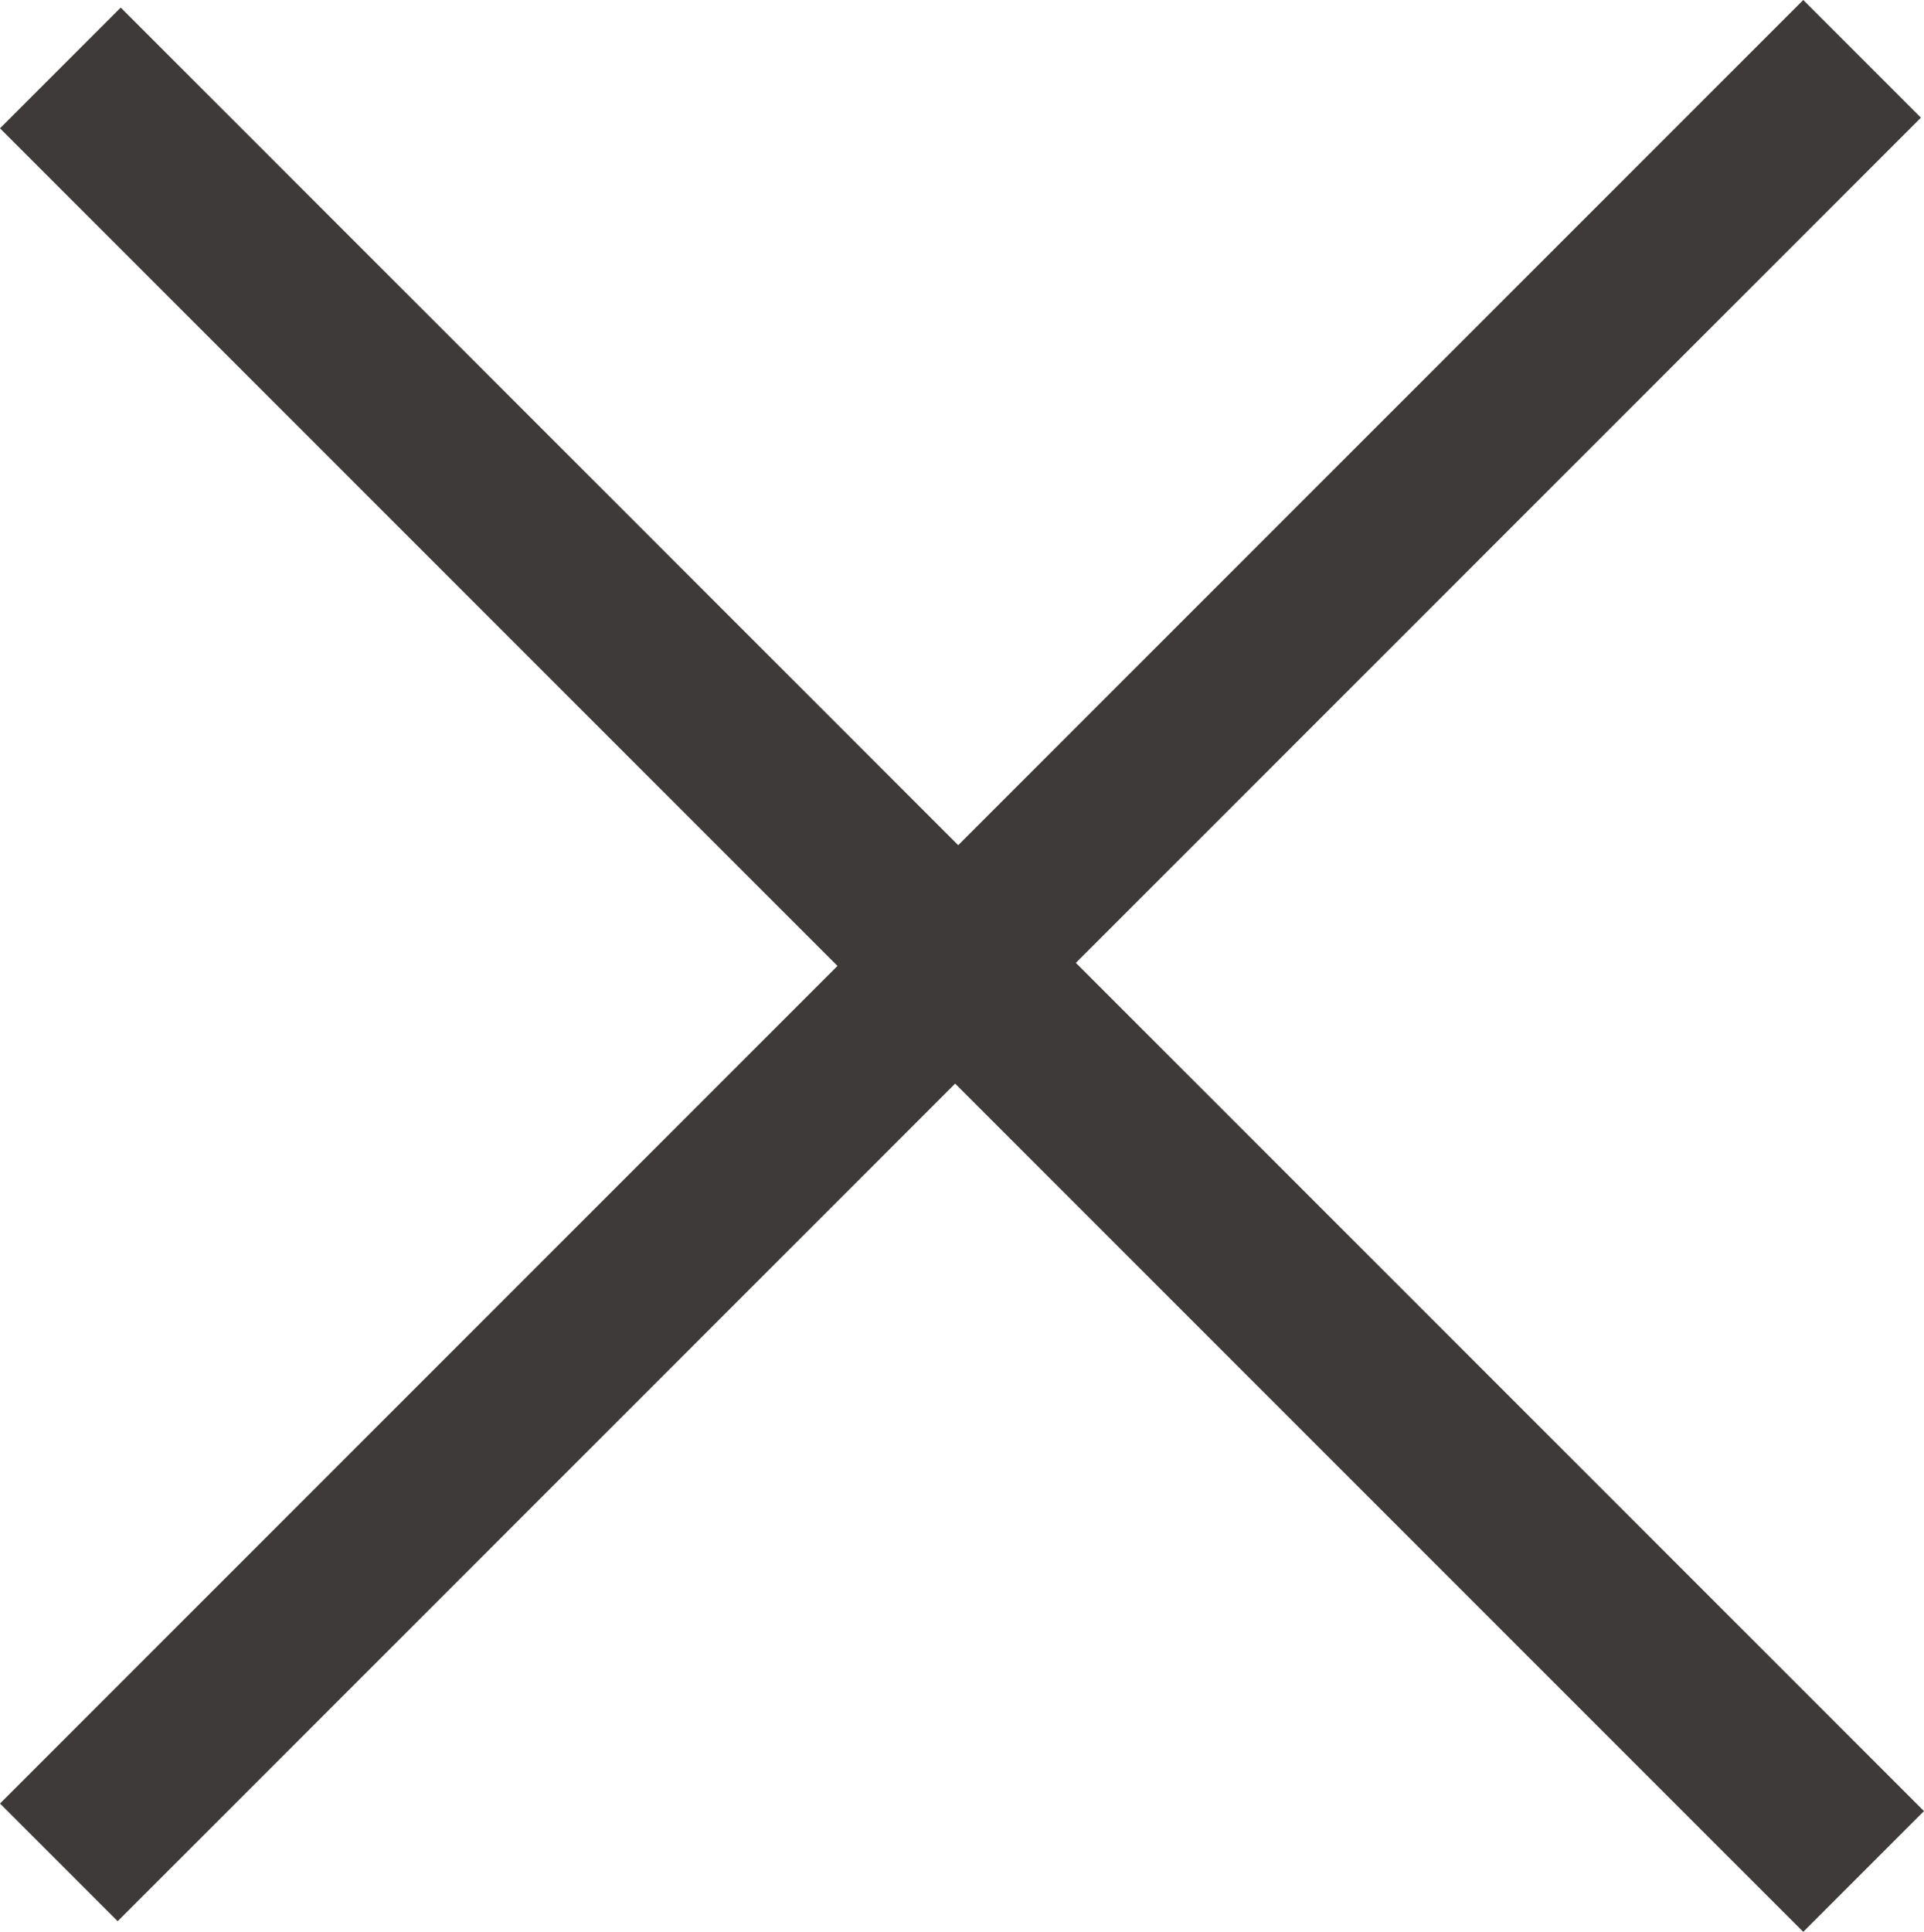 <svg xmlns="http://www.w3.org/2000/svg" width="20.184" height="20.263" viewBox="0 0 20.184 20.263">
  <g id="menu_close" transform="translate(10.092 10.132)">
    <g id="グループ化_3452" data-name="グループ化 3452" transform="translate(-10.092 -10.132)">
      <rect id="長方形_2933" data-name="長方形 2933" width="26.753" height="1.746" transform="translate(0 18.917) rotate(-45)" fill="#3e3a39"/>
      <rect id="長方形_2934" data-name="長方形 2934" width="1.791" height="26.753" transform="translate(0 1.346) rotate(-45)" fill="#3e3a39"/>
    </g>
  </g>
</svg>
